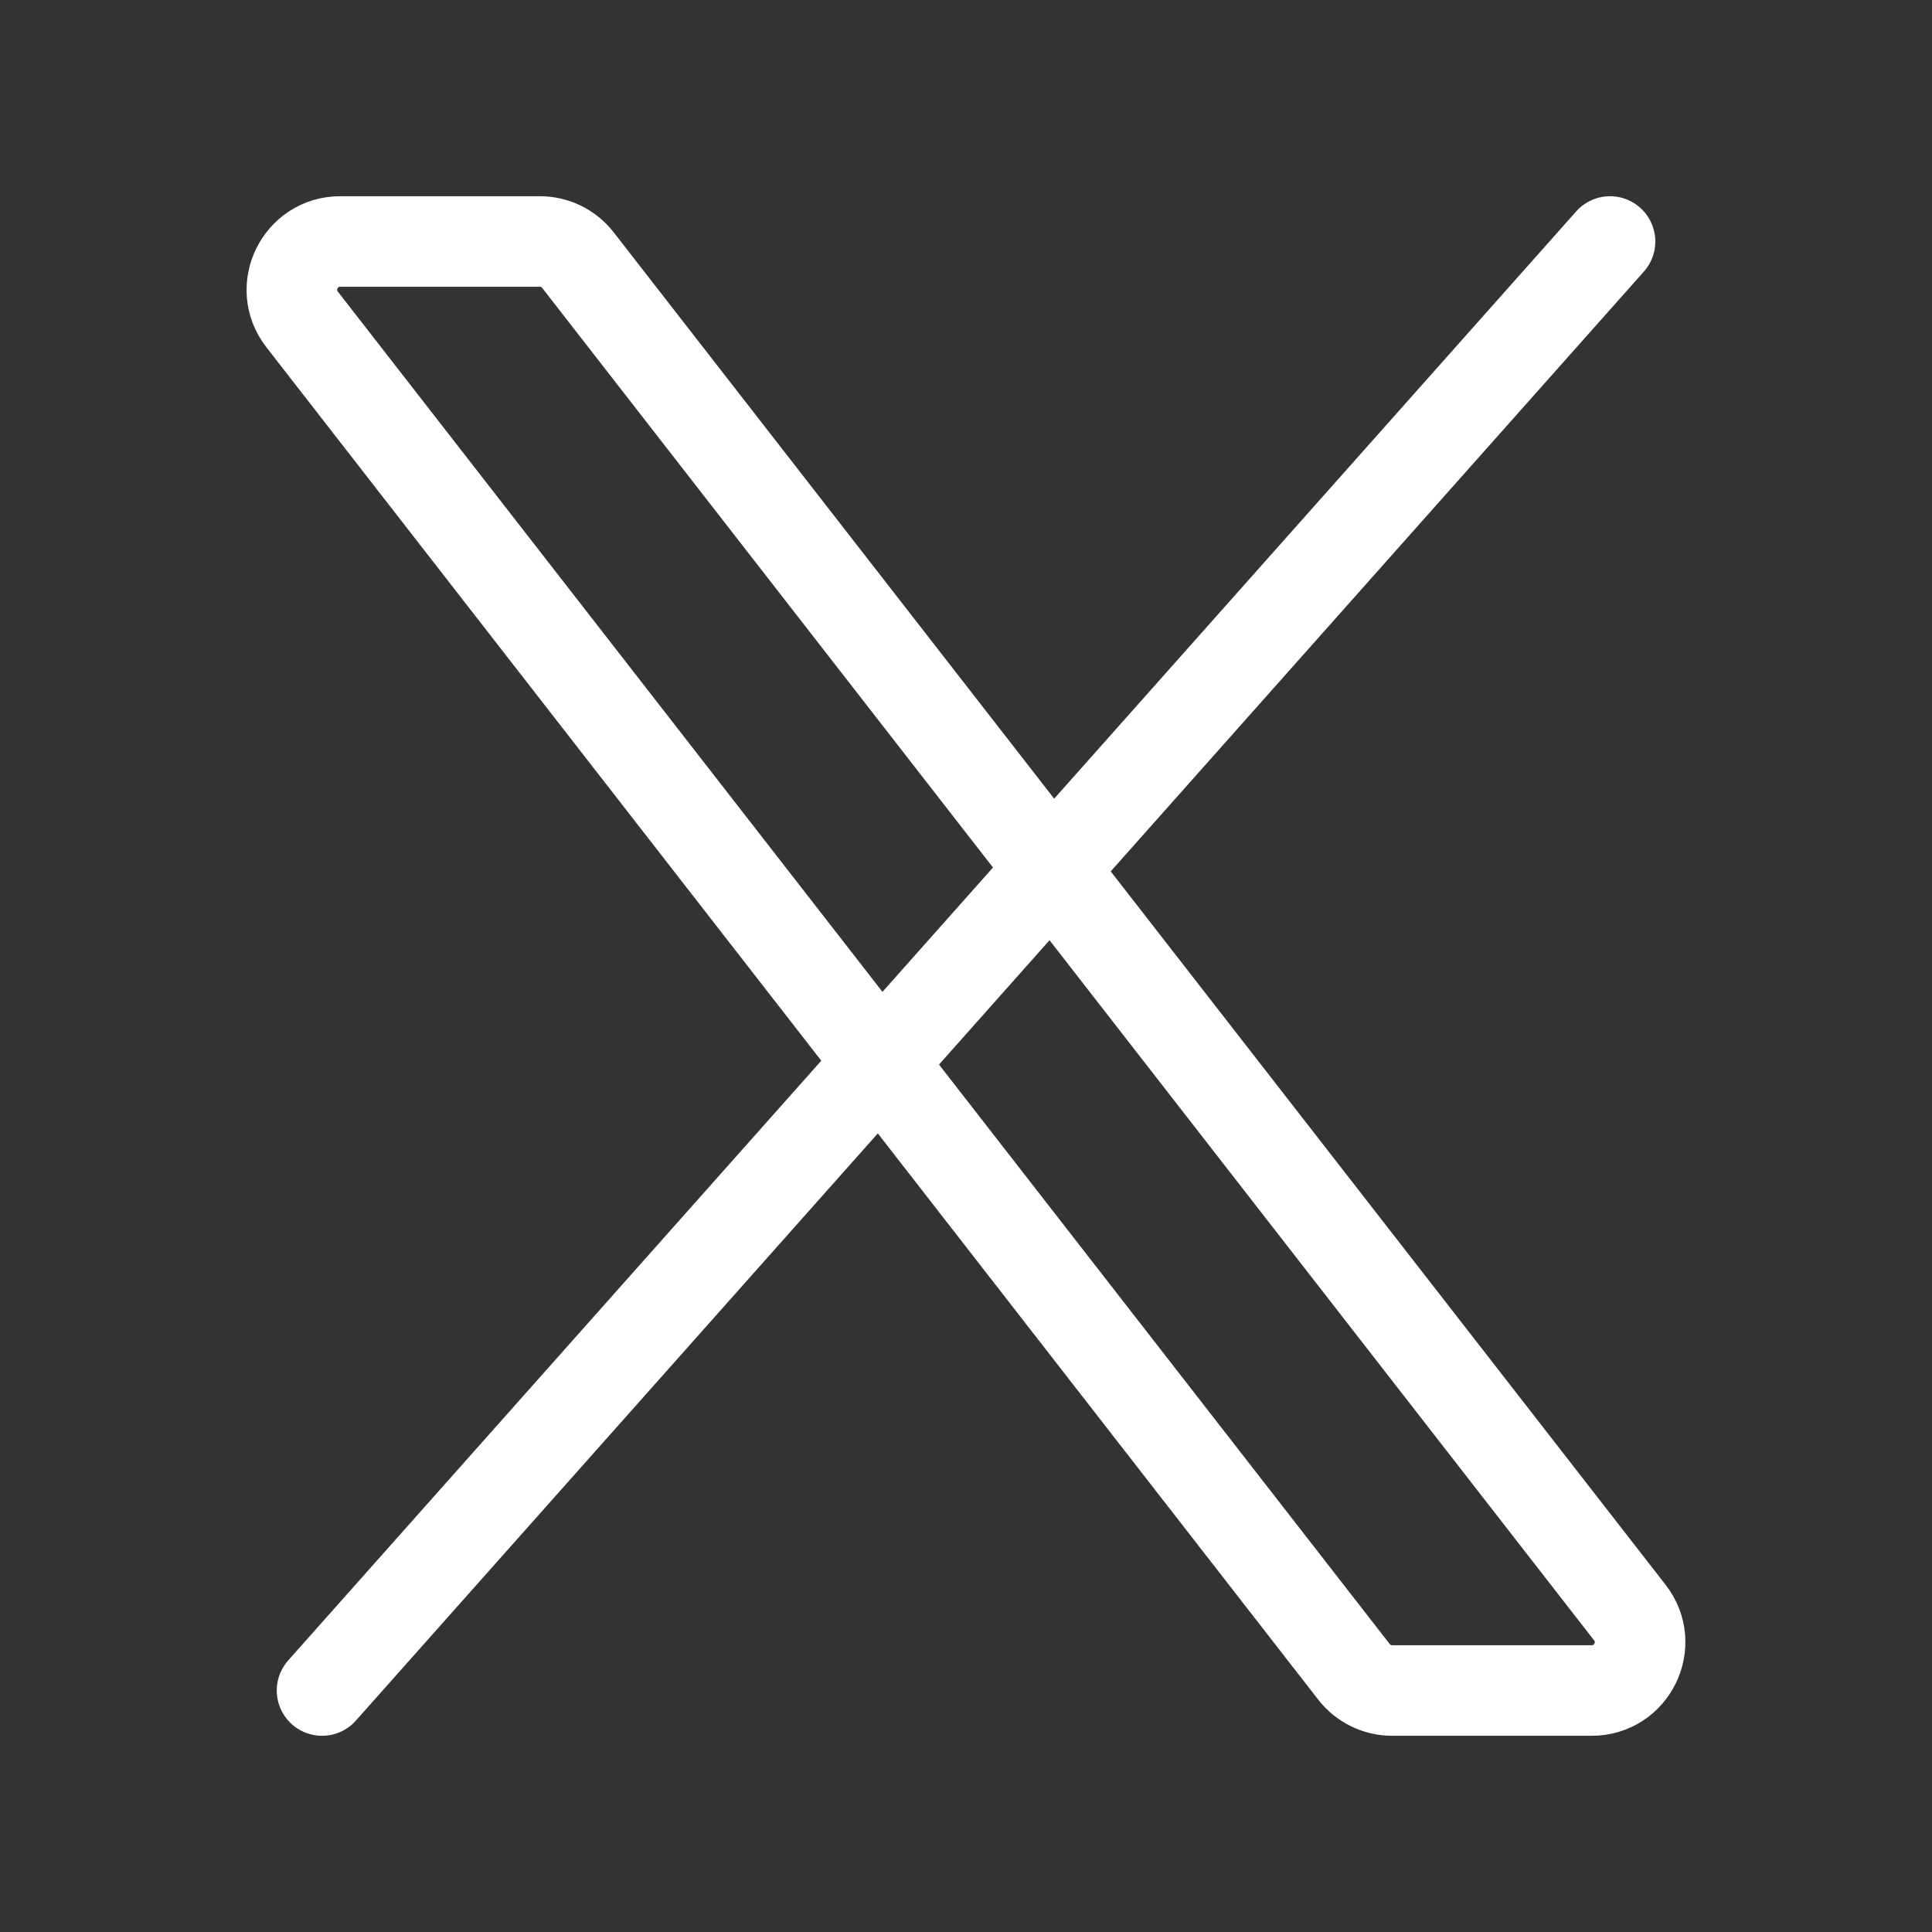 <svg width="32" height="32" viewBox="0 0 32 32" fill="none" xmlns="http://www.w3.org/2000/svg">
<rect x="0" y="0" width="32" height="32" fill="#333333" stroke="none"/>
<path d="M22.426 27.691L5.004 5.291C4.595 4.766 4.97 4 5.635 4H8.942C9.189 4 9.422 4.114 9.573 4.309L26.995 26.709C27.404 27.234 27.03 28 26.364 28H23.058C22.811 28 22.578 27.886 22.426 27.691Z" stroke="white" stroke-width="1.5"/>
<path d="M26.667 4L5.334 28" stroke="white" stroke-width="1.5" stroke-linecap="round"/>
</svg>
